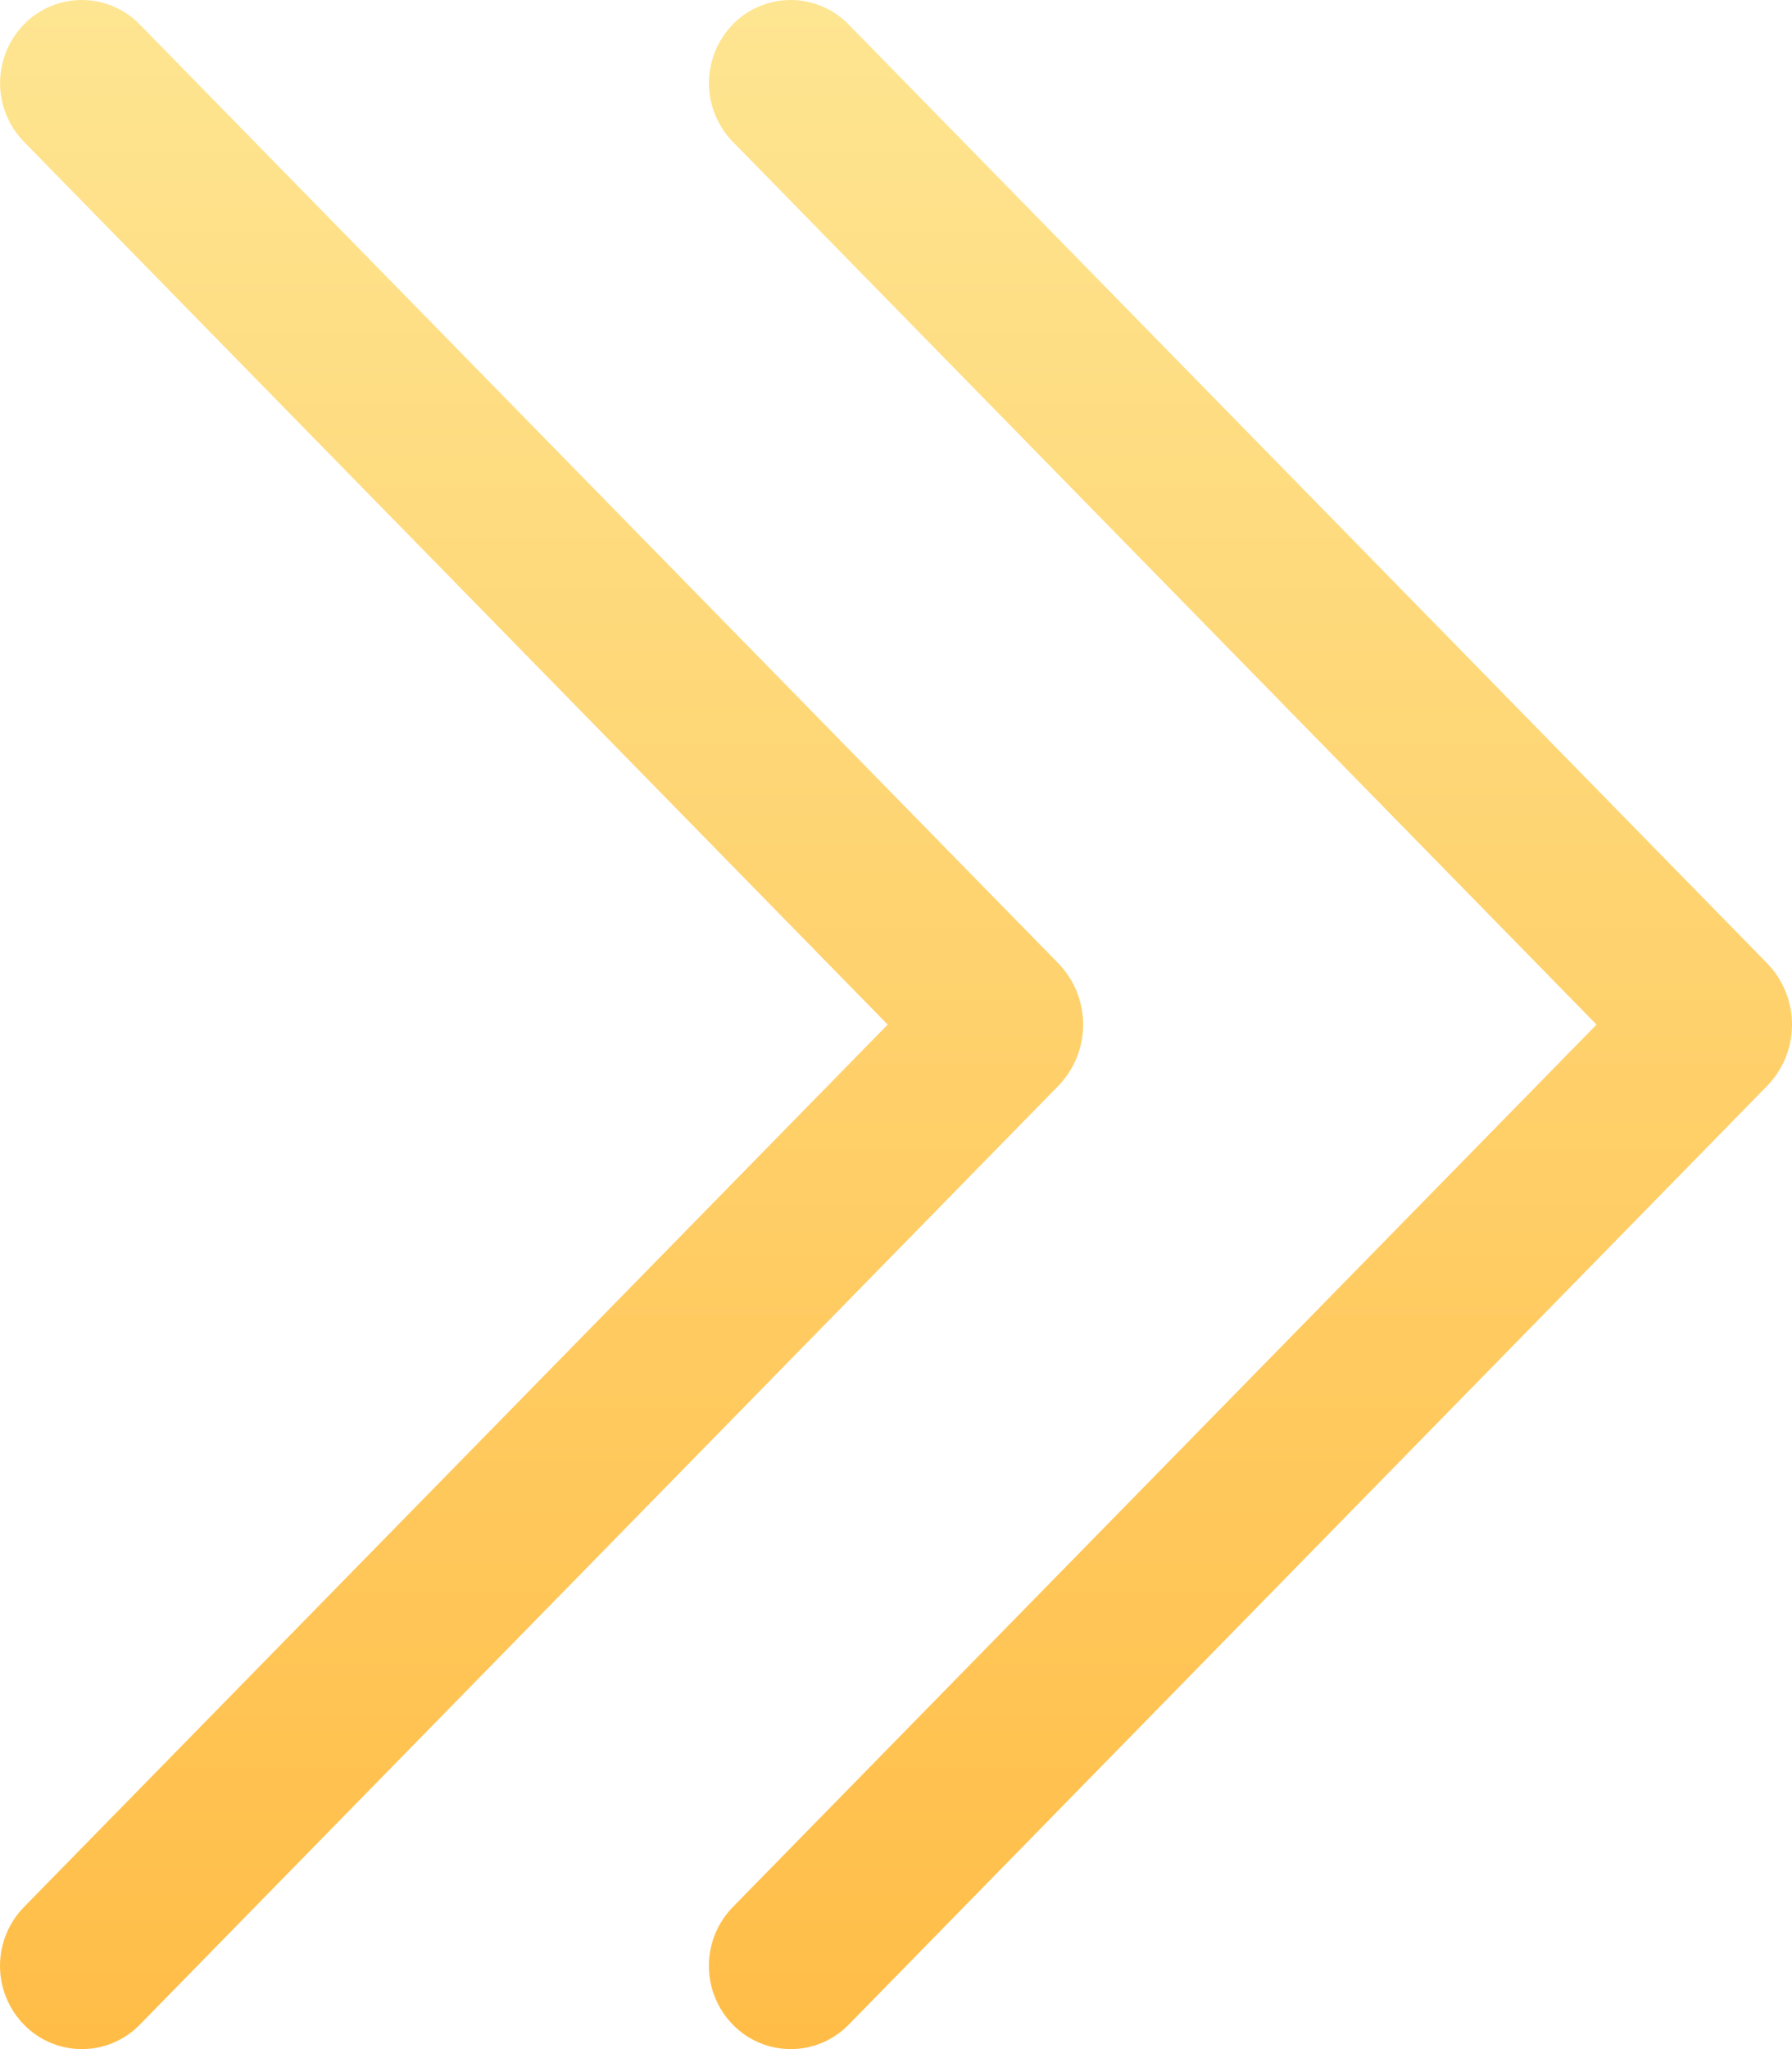 <?xml version="1.0" encoding="UTF-8"?> <svg xmlns="http://www.w3.org/2000/svg" width="105" height="120" viewBox="0 0 105 120" fill="none"> <path d="M42.947 1.417C43.388 0.968 43.915 0.611 44.497 0.367C45.079 0.124 45.704 -0.001 46.335 5.53295e-06C46.966 0.001 47.59 0.128 48.171 0.373C48.752 0.618 49.278 0.977 49.718 1.428L103.526 56.395C104.471 57.36 105 58.655 105 60.003C105 61.351 104.471 62.645 103.526 63.611L49.718 118.578C49.278 119.028 48.751 119.386 48.17 119.63C47.588 119.874 46.964 120 46.333 120C45.702 120 45.077 119.874 44.495 119.63C43.914 119.386 43.388 119.028 42.947 118.578C42.042 117.654 41.535 116.415 41.535 115.125C41.535 113.834 42.042 112.595 42.947 111.672L93.547 60.003L42.947 8.313C42.045 7.39 41.54 6.153 41.54 4.865C41.54 3.577 42.045 2.34 42.947 1.417ZM1.413 1.417C1.854 0.968 2.381 0.611 2.962 0.367C3.544 0.124 4.169 -0.001 4.8 5.53295e-06C5.431 0.001 6.056 0.128 6.637 0.373C7.218 0.618 7.743 0.977 8.183 1.428L61.991 56.395C62.936 57.36 63.465 58.655 63.465 60.003C63.465 61.351 62.936 62.645 61.991 63.611L8.183 118.578C7.743 119.028 7.216 119.386 6.635 119.63C6.054 119.874 5.429 120 4.798 120C4.167 120 3.542 119.874 2.961 119.63C2.379 119.386 1.853 119.028 1.413 118.578C0.507 117.654 0 116.415 0 115.125C0 113.834 0.507 112.595 1.413 111.672L52.013 60.003L1.413 8.313C0.51 7.39 0.005 6.153 0.005 4.865C0.005 3.577 0.51 2.34 1.413 1.417Z" fill="url(#paint0_linear_1105_5)"></path> <defs> <linearGradient id="paint0_linear_1105_5" x1="52.5" y1="120" x2="52.5" y2="-6.18308e-05" gradientUnits="userSpaceOnUse"> <stop stop-color="#FFBD47"></stop> <stop offset="1" stop-color="#FEE591"></stop> </linearGradient> </defs> </svg> 